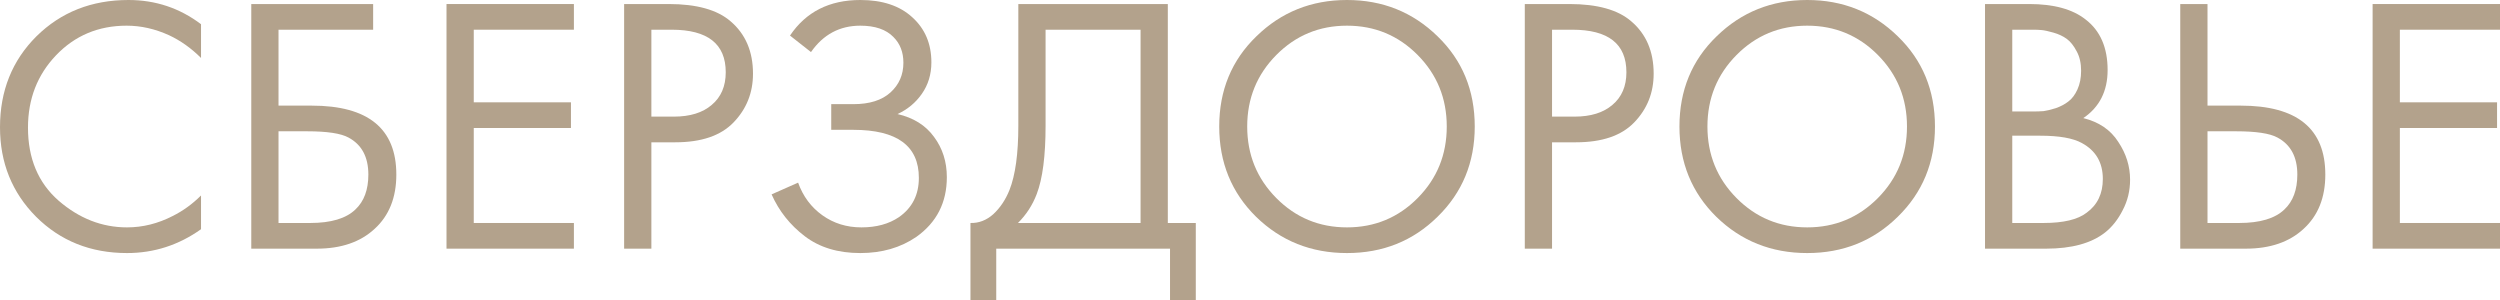 <?xml version="1.0" encoding="UTF-8"?> <svg xmlns="http://www.w3.org/2000/svg" width="300" height="36" viewBox="0 0 300 36" fill="none"> <path d="M24.123 2.905V6.954C22.945 5.78 21.664 4.87 20.279 4.225C18.6 3.462 16.907 3.081 15.198 3.081C11.811 3.081 8.984 4.269 6.716 6.645C4.477 8.993 3.358 11.883 3.358 15.315C3.358 19.012 4.58 21.931 7.025 24.073C9.499 26.215 12.238 27.286 15.242 27.286C17.128 27.286 18.954 26.831 20.721 25.922C21.958 25.306 23.092 24.484 24.123 23.457V27.506C21.443 29.413 18.483 30.367 15.242 30.367C10.883 30.367 7.246 28.914 4.33 26.01C1.443 23.105 0 19.526 0 15.271C0 10.9 1.458 7.262 4.374 4.357C7.319 1.452 11.001 0 15.419 0C18.659 0 21.561 0.968 24.123 2.905Z" fill="#B3A28C"></path> <path d="M30.153 29.839V0.484H44.777V3.565H33.422V12.675H37.399C44.173 12.675 47.56 15.433 47.56 20.949C47.56 23.707 46.692 25.878 44.954 27.462C43.245 29.047 40.933 29.839 38.017 29.839H30.153ZM33.422 15.755V26.758H37.222C39.726 26.758 41.537 26.215 42.656 25.13C43.687 24.161 44.203 22.768 44.203 20.949C44.203 18.836 43.407 17.355 41.817 16.504C40.904 16.005 39.254 15.755 36.869 15.755H33.422Z" fill="#B3A28C"></path> <path d="M68.868 0.484V3.565H56.851V12.279H68.514V15.359H56.851V26.758H68.868V29.839H53.581V0.484H68.868Z" fill="#B3A28C"></path> <path d="M74.895 0.484H80.241C83.599 0.484 86.073 1.174 87.664 2.553C89.46 4.078 90.359 6.176 90.359 8.846C90.359 11.134 89.578 13.086 88.017 14.699C86.486 16.284 84.159 17.076 81.036 17.076H78.165V29.839H74.895V0.484ZM78.165 3.565V13.995H80.86C82.804 13.995 84.321 13.526 85.41 12.587C86.53 11.648 87.089 10.342 87.089 8.67C87.089 5.266 84.924 3.565 80.595 3.565H78.165Z" fill="#B3A28C"></path> <path d="M97.318 6.249L94.8 4.269C96.715 1.423 99.527 0 103.239 0C105.889 0 107.966 0.689 109.468 2.068C111 3.447 111.766 5.252 111.766 7.482C111.766 8.919 111.383 10.181 110.617 11.267C109.88 12.323 108.909 13.13 107.701 13.687C109.615 14.127 111.073 15.037 112.075 16.416C113.106 17.795 113.621 19.408 113.621 21.257C113.621 24.308 112.399 26.699 109.954 28.43C108.069 29.721 105.831 30.367 103.239 30.367C100.558 30.367 98.334 29.692 96.567 28.342C94.8 26.993 93.475 25.32 92.591 23.325L95.772 21.917C96.361 23.56 97.333 24.866 98.688 25.834C100.043 26.802 101.604 27.286 103.371 27.286C105.168 27.286 106.67 26.875 107.878 26.054C109.468 24.939 110.263 23.369 110.263 21.345C110.263 17.501 107.642 15.579 102.399 15.579H99.748V12.499H102.399C104.343 12.499 105.831 12.029 106.861 11.091C107.892 10.152 108.408 8.963 108.408 7.526C108.408 6.264 108.01 5.237 107.215 4.445C106.331 3.535 105.006 3.081 103.239 3.081C100.764 3.081 98.791 4.137 97.318 6.249Z" fill="#B3A28C"></path> <path d="M122.2 0.484H140.138V26.758H143.495V36H140.403V29.839H119.549V36H116.456V26.758C117.458 26.787 118.371 26.435 119.196 25.702C120.02 24.939 120.668 23.971 121.14 22.797C121.846 21.007 122.2 18.44 122.2 15.095V0.484ZM125.469 3.565V15.095C125.469 18.704 125.116 21.433 124.409 23.281C123.908 24.602 123.157 25.76 122.156 26.758H136.868V3.565H125.469Z" fill="#B3A28C"></path> <path d="M172.507 26.01C169.561 28.914 165.939 30.367 161.638 30.367C157.338 30.367 153.7 28.914 150.726 26.01C147.78 23.105 146.307 19.496 146.307 15.183C146.307 10.841 147.795 7.232 150.77 4.357C153.745 1.452 157.367 0 161.638 0C165.909 0 169.532 1.452 172.507 4.357C175.482 7.232 176.969 10.841 176.969 15.183C176.969 19.496 175.482 23.105 172.507 26.01ZM170.121 6.601C167.794 4.254 164.967 3.081 161.638 3.081C158.31 3.081 155.482 4.254 153.156 6.601C150.829 8.949 149.665 11.809 149.665 15.183C149.665 18.558 150.829 21.418 153.156 23.765C155.482 26.113 158.31 27.286 161.638 27.286C164.967 27.286 167.794 26.113 170.121 23.765C172.448 21.418 173.611 18.558 173.611 15.183C173.611 11.809 172.448 8.949 170.121 6.601Z" fill="#B3A28C"></path> <path d="M182.975 0.484H188.321C191.679 0.484 194.153 1.174 195.744 2.553C197.541 4.078 198.439 6.176 198.439 8.846C198.439 11.134 197.658 13.086 196.097 14.699C194.566 16.284 192.239 17.076 189.117 17.076H186.245V29.839H182.975V0.484ZM186.245 3.565V13.995H188.94C190.884 13.995 192.401 13.526 193.491 12.587C194.61 11.648 195.169 10.342 195.169 8.67C195.169 5.266 193.005 3.565 188.675 3.565H186.245Z" fill="#B3A28C"></path> <path d="M227.734 26.01C224.788 28.914 221.165 30.367 216.865 30.367C212.565 30.367 208.927 28.914 205.952 26.01C203.007 23.105 201.534 19.496 201.534 15.183C201.534 10.841 203.021 7.232 205.996 4.357C208.971 1.452 212.594 0 216.865 0C221.136 0 224.759 1.452 227.734 4.357C230.708 7.232 232.196 10.841 232.196 15.183C232.196 19.496 230.708 23.105 227.734 26.01ZM225.348 6.601C223.021 4.254 220.193 3.081 216.865 3.081C213.537 3.081 210.709 4.254 208.382 6.601C206.055 8.949 204.892 11.809 204.892 15.183C204.892 18.558 206.055 21.418 208.382 23.765C210.709 26.113 213.537 27.286 216.865 27.286C220.193 27.286 223.021 26.113 225.348 23.765C227.675 21.418 228.838 18.558 228.838 15.183C228.838 11.809 227.675 8.949 225.348 6.601Z" fill="#B3A28C"></path> <path d="M238.202 0.484H243.504C246.449 0.484 248.703 1.1 250.264 2.333C252.031 3.682 252.914 5.707 252.914 8.406C252.914 10.929 251.942 12.851 249.998 14.171C251.884 14.641 253.283 15.594 254.196 17.032C255.138 18.44 255.61 19.951 255.61 21.565C255.61 22.885 255.315 24.103 254.726 25.218C254.166 26.332 253.459 27.227 252.605 27.902C250.956 29.193 248.599 29.839 245.536 29.839H238.202V0.484ZM241.472 3.565V13.379H243.946C244.387 13.379 244.815 13.364 245.227 13.335C245.639 13.276 246.125 13.159 246.685 12.983C247.274 12.777 247.775 12.513 248.187 12.191C248.629 11.868 248.997 11.384 249.292 10.738C249.586 10.093 249.733 9.345 249.733 8.494C249.733 7.584 249.557 6.807 249.203 6.161C248.85 5.487 248.452 4.988 248.01 4.665C247.569 4.342 247.038 4.093 246.42 3.917C245.801 3.741 245.33 3.638 245.006 3.609C244.682 3.579 244.358 3.565 244.034 3.565H241.472ZM241.472 16.284V26.758H245.227C247.613 26.758 249.336 26.347 250.396 25.526C251.692 24.587 252.34 23.237 252.34 21.477C252.34 19.511 251.501 18.073 249.822 17.164C248.761 16.577 247.097 16.284 244.829 16.284H241.472Z" fill="#B3A28C"></path> <path d="M261.63 29.839V0.484H264.9V12.675H268.876C275.65 12.675 279.038 15.433 279.038 20.949C279.038 23.707 278.169 25.878 276.431 27.462C274.723 29.047 272.41 29.839 269.495 29.839H261.63ZM264.9 15.755V26.758H268.699C271.203 26.758 273.014 26.215 274.134 25.13C275.164 24.161 275.68 22.768 275.68 20.949C275.68 18.836 274.885 17.355 273.294 16.504C272.381 16.005 270.732 15.755 268.346 15.755H264.9Z" fill="#B3A28C"></path> <path d="M300 0.484V3.565H287.983V12.279H299.647V15.359H287.983V26.758H300V29.839H284.713V0.484H300Z" fill="#B3A28C"></path> </svg> 